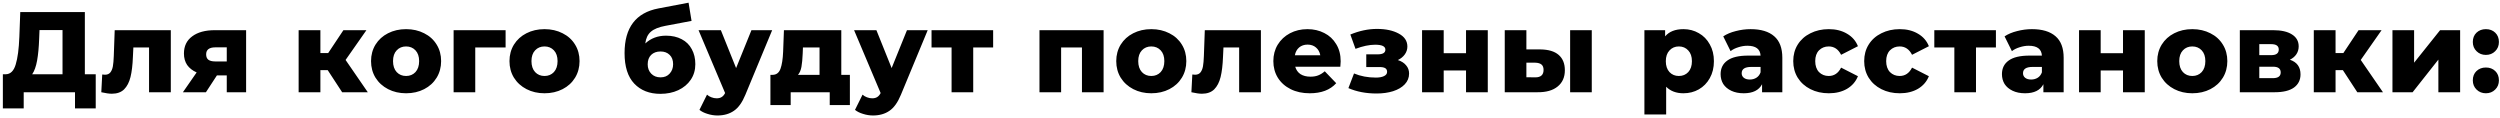<?xml version="1.0" encoding="UTF-8"?> <svg xmlns="http://www.w3.org/2000/svg" width="786" height="37" viewBox="0 0 786 37" fill="none"> <path d="M30.096 23.348V34.076H23.581V29H7.452V34.076H0.9V23.348H1.8C3.288 23.324 4.332 22.304 4.932 20.288C5.556 18.272 5.94 15.368 6.084 11.576L6.372 3.8H26.677V23.348H30.096ZM12.312 12.188C12.216 14.876 12.001 17.156 11.665 19.028C11.329 20.9 10.812 22.34 10.117 23.348H19.657V9.452H12.421L12.312 12.188ZM53.701 9.488V29H46.861V14.924H41.929L41.785 17.912C41.689 20.456 41.437 22.556 41.029 24.212C40.621 25.868 39.949 27.164 39.013 28.1C38.077 29.012 36.793 29.468 35.161 29.468C34.321 29.468 33.217 29.312 31.849 29L32.137 23.42C32.569 23.468 32.857 23.492 33.001 23.492C33.745 23.492 34.309 23.252 34.693 22.772C35.077 22.292 35.341 21.656 35.485 20.864C35.629 20.048 35.725 18.968 35.773 17.624L36.061 9.488H53.701ZM77.378 9.488V29H71.294V23.708H68.198L64.742 29H57.506L61.826 22.772C60.53 22.196 59.534 21.416 58.838 20.432C58.166 19.424 57.83 18.224 57.83 16.832C57.83 14.504 58.694 12.704 60.422 11.432C62.15 10.136 64.526 9.488 67.55 9.488H77.378ZM67.694 14.888C65.774 14.888 64.814 15.62 64.814 17.084C64.814 17.852 65.042 18.416 65.498 18.776C65.978 19.136 66.698 19.316 67.658 19.316H71.294V14.888H67.694ZM103.035 22.052H100.731V29H93.891V9.488H100.731V16.688H103.179L107.967 9.488H115.203L108.651 18.848L115.635 29H107.571L103.035 22.052ZM127.672 29.324C125.584 29.324 123.7 28.892 122.02 28.028C120.34 27.164 119.02 25.964 118.06 24.428C117.124 22.892 116.656 21.152 116.656 19.208C116.656 17.288 117.124 15.56 118.06 14.024C119.02 12.488 120.328 11.3 121.984 10.46C123.664 9.596 125.56 9.164 127.672 9.164C129.784 9.164 131.68 9.596 133.36 10.46C135.04 11.3 136.348 12.488 137.284 14.024C138.22 15.536 138.688 17.264 138.688 19.208C138.688 21.152 138.22 22.892 137.284 24.428C136.348 25.964 135.04 27.164 133.36 28.028C131.68 28.892 129.784 29.324 127.672 29.324ZM127.672 23.888C128.872 23.888 129.856 23.48 130.624 22.664C131.392 21.824 131.776 20.672 131.776 19.208C131.776 17.768 131.392 16.64 130.624 15.824C129.856 15.008 128.872 14.6 127.672 14.6C126.472 14.6 125.488 15.008 124.72 15.824C123.952 16.64 123.568 17.768 123.568 19.208C123.568 20.672 123.952 21.824 124.72 22.664C125.488 23.48 126.472 23.888 127.672 23.888ZM158.96 14.924H149.42V29H142.616V9.488H158.96V14.924ZM171.195 29.324C169.107 29.324 167.223 28.892 165.543 28.028C163.863 27.164 162.543 25.964 161.583 24.428C160.647 22.892 160.179 21.152 160.179 19.208C160.179 17.288 160.647 15.56 161.583 14.024C162.543 12.488 163.851 11.3 165.507 10.46C167.187 9.596 169.083 9.164 171.195 9.164C173.307 9.164 175.203 9.596 176.883 10.46C178.563 11.3 179.871 12.488 180.807 14.024C181.743 15.536 182.211 17.264 182.211 19.208C182.211 21.152 181.743 22.892 180.807 24.428C179.871 25.964 178.563 27.164 176.883 28.028C175.203 28.892 173.307 29.324 171.195 29.324ZM171.195 23.888C172.395 23.888 173.379 23.48 174.147 22.664C174.915 21.824 175.299 20.672 175.299 19.208C175.299 17.768 174.915 16.64 174.147 15.824C173.379 15.008 172.395 14.6 171.195 14.6C169.995 14.6 169.011 15.008 168.243 15.824C167.475 16.64 167.091 17.768 167.091 19.208C167.091 20.672 167.475 21.824 168.243 22.664C169.011 23.48 169.995 23.888 171.195 23.888ZM209.395 11.216C211.291 11.216 212.935 11.588 214.327 12.332C215.719 13.052 216.775 14.096 217.495 15.464C218.239 16.808 218.611 18.38 218.611 20.18C218.611 22.028 218.131 23.66 217.171 25.076C216.235 26.468 214.927 27.56 213.247 28.352C211.591 29.12 209.719 29.504 207.631 29.504C204.199 29.504 201.463 28.436 199.423 26.3C197.383 24.164 196.363 20.96 196.363 16.688C196.363 8.672 199.915 3.992 207.019 2.648L216.487 0.848L217.423 6.572L209.215 8.12C207.127 8.504 205.591 9.128 204.607 9.992C203.647 10.832 203.071 12.056 202.879 13.664C204.631 12.032 206.803 11.216 209.395 11.216ZM207.667 24.32C208.891 24.32 209.851 23.924 210.547 23.132C211.267 22.34 211.627 21.356 211.627 20.18C211.627 18.932 211.267 17.96 210.547 17.264C209.827 16.544 208.867 16.184 207.667 16.184C206.443 16.184 205.459 16.544 204.715 17.264C203.995 17.984 203.635 18.968 203.635 20.216C203.635 21.416 204.007 22.4 204.751 23.168C205.495 23.936 206.467 24.32 207.667 24.32ZM242.769 9.488L234.345 29.792C233.361 32.192 232.161 33.872 230.745 34.832C229.329 35.816 227.601 36.308 225.561 36.308C224.529 36.308 223.485 36.14 222.429 35.804C221.397 35.492 220.557 35.072 219.909 34.544L222.285 29.756C222.669 30.116 223.125 30.392 223.653 30.584C224.205 30.8 224.757 30.908 225.309 30.908C225.957 30.908 226.485 30.776 226.893 30.512C227.325 30.248 227.685 29.828 227.973 29.252L219.621 9.488H226.641L231.429 21.404L236.253 9.488H242.769ZM267.203 23.528V33.032H260.867V29H248.591V33.032H242.219V23.528H242.939C244.115 23.504 244.931 22.868 245.387 21.62C245.843 20.348 246.119 18.572 246.215 16.292L246.467 9.488H264.503V23.528H267.203ZM252.371 16.796C252.299 18.548 252.167 19.952 251.975 21.008C251.783 22.064 251.423 22.904 250.895 23.528H257.663V14.924H252.443L252.371 16.796ZM291.67 9.488L283.246 29.792C282.262 32.192 281.062 33.872 279.646 34.832C278.23 35.816 276.502 36.308 274.462 36.308C273.43 36.308 272.386 36.14 271.33 35.804C270.298 35.492 269.458 35.072 268.81 34.544L271.186 29.756C271.57 30.116 272.026 30.392 272.554 30.584C273.106 30.8 273.658 30.908 274.21 30.908C274.858 30.908 275.386 30.776 275.794 30.512C276.226 30.248 276.586 29.828 276.874 29.252L268.522 9.488H275.542L280.33 21.404L285.154 9.488H291.67ZM312.244 14.924H305.98V29H299.176V14.924H292.876V9.488H312.244V14.924ZM346.971 9.488V29H340.167V14.924H333.615V29H326.811V9.488H346.971ZM361.964 29.324C359.876 29.324 357.992 28.892 356.312 28.028C354.632 27.164 353.312 25.964 352.352 24.428C351.416 22.892 350.948 21.152 350.948 19.208C350.948 17.288 351.416 15.56 352.352 14.024C353.312 12.488 354.62 11.3 356.276 10.46C357.956 9.596 359.852 9.164 361.964 9.164C364.076 9.164 365.972 9.596 367.652 10.46C369.332 11.3 370.64 12.488 371.576 14.024C372.512 15.536 372.98 17.264 372.98 19.208C372.98 21.152 372.512 22.892 371.576 24.428C370.64 25.964 369.332 27.164 367.652 28.028C365.972 28.892 364.076 29.324 361.964 29.324ZM361.964 23.888C363.164 23.888 364.148 23.48 364.916 22.664C365.684 21.824 366.068 20.672 366.068 19.208C366.068 17.768 365.684 16.64 364.916 15.824C364.148 15.008 363.164 14.6 361.964 14.6C360.764 14.6 359.78 15.008 359.012 15.824C358.244 16.64 357.86 17.768 357.86 19.208C357.86 20.672 358.244 21.824 359.012 22.664C359.78 23.48 360.764 23.888 361.964 23.888ZM396.428 9.488V29H389.588V14.924H384.656L384.512 17.912C384.416 20.456 384.164 22.556 383.756 24.212C383.348 25.868 382.676 27.164 381.74 28.1C380.804 29.012 379.52 29.468 377.888 29.468C377.048 29.468 375.944 29.312 374.576 29L374.864 23.42C375.296 23.468 375.584 23.492 375.728 23.492C376.472 23.492 377.036 23.252 377.42 22.772C377.804 22.292 378.068 21.656 378.212 20.864C378.356 20.048 378.452 18.968 378.5 17.624L378.788 9.488H396.428ZM421.509 19.28C421.509 19.328 421.473 19.892 421.401 20.972H407.217C407.505 21.98 408.057 22.76 408.873 23.312C409.713 23.84 410.757 24.104 412.005 24.104C412.941 24.104 413.745 23.972 414.417 23.708C415.113 23.444 415.809 23.012 416.505 22.412L420.105 26.156C418.209 28.268 415.437 29.324 411.789 29.324C409.509 29.324 407.505 28.892 405.777 28.028C404.049 27.164 402.705 25.964 401.745 24.428C400.809 22.892 400.341 21.152 400.341 19.208C400.341 17.288 400.797 15.572 401.709 14.06C402.645 12.524 403.929 11.324 405.561 10.46C407.193 9.596 409.029 9.164 411.069 9.164C413.013 9.164 414.777 9.572 416.361 10.388C417.945 11.18 419.193 12.344 420.105 13.88C421.041 15.392 421.509 17.192 421.509 19.28ZM411.105 14.024C410.049 14.024 409.161 14.324 408.441 14.924C407.745 15.524 407.301 16.34 407.109 17.372H415.101C414.909 16.34 414.453 15.524 413.733 14.924C413.037 14.324 412.161 14.024 411.105 14.024ZM439.49 18.884C440.618 19.244 441.482 19.796 442.082 20.54C442.706 21.26 443.018 22.124 443.018 23.132C443.018 24.428 442.562 25.556 441.65 26.516C440.762 27.452 439.538 28.172 437.978 28.676C436.442 29.156 434.714 29.396 432.794 29.396C429.482 29.396 426.53 28.832 423.938 27.704L425.702 23.096C427.766 23.96 430.058 24.392 432.578 24.392C433.658 24.392 434.51 24.236 435.134 23.924C435.782 23.612 436.106 23.168 436.106 22.592C436.106 22.064 435.914 21.68 435.53 21.44C435.146 21.2 434.558 21.08 433.766 21.08H429.554V17.084H433.154C434.762 17.084 435.566 16.592 435.566 15.608C435.566 14.576 434.498 14.06 432.362 14.06C430.514 14.06 428.45 14.492 426.17 15.356L424.55 10.856C427.382 9.68 430.178 9.092 432.938 9.092C435.698 9.092 437.978 9.584 439.778 10.568C441.578 11.528 442.478 12.884 442.478 14.636C442.478 15.524 442.214 16.34 441.686 17.084C441.158 17.828 440.426 18.428 439.49 18.884ZM447.095 9.488H453.899V16.724H460.919V9.488H467.759V29H460.919V22.16H453.899V29H447.095V9.488ZM484.252 15.536C486.82 15.56 488.752 16.136 490.048 17.264C491.344 18.392 491.992 20 491.992 22.088C491.992 24.272 491.236 25.976 489.724 27.2C488.236 28.424 486.124 29.024 483.388 29H473.092V9.488H479.896V15.536H484.252ZM493.648 9.488H500.452V29H493.648V9.488ZM482.704 24.32C484.432 24.32 485.296 23.54 485.296 21.98C485.296 21.212 485.08 20.648 484.648 20.288C484.216 19.928 483.568 19.736 482.704 19.712H479.896V24.284L482.704 24.32ZM529.277 9.164C531.053 9.164 532.661 9.584 534.101 10.424C535.565 11.24 536.717 12.416 537.557 13.952C538.421 15.464 538.853 17.228 538.853 19.244C538.853 21.26 538.421 23.036 537.557 24.572C536.717 26.084 535.565 27.26 534.101 28.1C532.661 28.916 531.053 29.324 529.277 29.324C526.997 29.324 525.185 28.64 523.841 27.272V35.984H517.001V9.488H523.517V11.432C524.789 9.92 526.709 9.164 529.277 9.164ZM527.837 23.888C529.037 23.888 530.021 23.48 530.789 22.664C531.557 21.824 531.941 20.684 531.941 19.244C531.941 17.804 531.557 16.676 530.789 15.86C530.021 15.02 529.037 14.6 527.837 14.6C526.637 14.6 525.653 15.02 524.885 15.86C524.117 16.676 523.733 17.804 523.733 19.244C523.733 20.684 524.117 21.824 524.885 22.664C525.653 23.48 526.637 23.888 527.837 23.888ZM550.392 9.164C553.632 9.164 556.104 9.908 557.808 11.396C559.512 12.86 560.364 15.116 560.364 18.164V29H553.992V26.48C553.008 28.376 551.088 29.324 548.232 29.324C546.72 29.324 545.412 29.06 544.308 28.532C543.204 28.004 542.364 27.296 541.788 26.408C541.236 25.496 540.96 24.464 540.96 23.312C540.96 21.464 541.668 20.036 543.084 19.028C544.5 17.996 546.684 17.48 549.636 17.48H553.524C553.404 15.416 552.024 14.384 549.384 14.384C548.448 14.384 547.5 14.54 546.54 14.852C545.58 15.14 544.764 15.548 544.092 16.076L541.788 11.432C542.868 10.712 544.176 10.16 545.712 9.776C547.272 9.368 548.832 9.164 550.392 9.164ZM550.14 25.004C550.932 25.004 551.628 24.812 552.228 24.428C552.828 24.044 553.26 23.48 553.524 22.736V21.044H550.572C548.58 21.044 547.584 21.704 547.584 23.024C547.584 23.624 547.812 24.104 548.268 24.464C548.724 24.824 549.348 25.004 550.14 25.004ZM574.991 29.324C572.831 29.324 570.899 28.892 569.195 28.028C567.491 27.164 566.159 25.964 565.199 24.428C564.263 22.892 563.795 21.152 563.795 19.208C563.795 17.264 564.263 15.536 565.199 14.024C566.159 12.488 567.491 11.3 569.195 10.46C570.899 9.596 572.831 9.164 574.991 9.164C577.199 9.164 579.107 9.644 580.715 10.604C582.323 11.54 583.463 12.848 584.135 14.528L578.843 17.228C577.955 15.476 576.659 14.6 574.955 14.6C573.731 14.6 572.711 15.008 571.895 15.824C571.103 16.64 570.707 17.768 570.707 19.208C570.707 20.672 571.103 21.824 571.895 22.664C572.711 23.48 573.731 23.888 574.955 23.888C576.659 23.888 577.955 23.012 578.843 21.26L584.135 23.96C583.463 25.64 582.323 26.96 580.715 27.92C579.107 28.856 577.199 29.324 574.991 29.324ZM597.297 29.324C595.137 29.324 593.205 28.892 591.501 28.028C589.797 27.164 588.465 25.964 587.505 24.428C586.569 22.892 586.101 21.152 586.101 19.208C586.101 17.264 586.569 15.536 587.505 14.024C588.465 12.488 589.797 11.3 591.501 10.46C593.205 9.596 595.137 9.164 597.297 9.164C599.505 9.164 601.413 9.644 603.021 10.604C604.629 11.54 605.769 12.848 606.441 14.528L601.149 17.228C600.261 15.476 598.965 14.6 597.261 14.6C596.037 14.6 595.017 15.008 594.201 15.824C593.409 16.64 593.013 17.768 593.013 19.208C593.013 20.672 593.409 21.824 594.201 22.664C595.017 23.48 596.037 23.888 597.261 23.888C598.965 23.888 600.261 23.012 601.149 21.26L606.441 23.96C605.769 25.64 604.629 26.96 603.021 27.92C601.413 28.856 599.505 29.324 597.297 29.324ZM627.516 14.924H621.252V29H614.448V14.924H608.148V9.488H627.516V14.924ZM638.842 9.164C642.082 9.164 644.554 9.908 646.258 11.396C647.962 12.86 648.814 15.116 648.814 18.164V29H642.442V26.48C641.458 28.376 639.538 29.324 636.682 29.324C635.17 29.324 633.862 29.06 632.758 28.532C631.654 28.004 630.814 27.296 630.238 26.408C629.686 25.496 629.41 24.464 629.41 23.312C629.41 21.464 630.118 20.036 631.534 19.028C632.95 17.996 635.134 17.48 638.086 17.48H641.974C641.854 15.416 640.474 14.384 637.834 14.384C636.898 14.384 635.95 14.54 634.99 14.852C634.03 15.14 633.214 15.548 632.542 16.076L630.238 11.432C631.318 10.712 632.626 10.16 634.162 9.776C635.722 9.368 637.282 9.164 638.842 9.164ZM638.59 25.004C639.382 25.004 640.078 24.812 640.678 24.428C641.278 24.044 641.71 23.48 641.974 22.736V21.044H639.022C637.03 21.044 636.034 21.704 636.034 23.024C636.034 23.624 636.262 24.104 636.718 24.464C637.174 24.824 637.798 25.004 638.59 25.004ZM653.649 9.488H660.453V16.724H667.473V9.488H674.313V29H667.473V22.16H660.453V29H653.649V9.488ZM689.258 29.324C687.17 29.324 685.286 28.892 683.606 28.028C681.926 27.164 680.606 25.964 679.646 24.428C678.71 22.892 678.242 21.152 678.242 19.208C678.242 17.288 678.71 15.56 679.646 14.024C680.606 12.488 681.914 11.3 683.57 10.46C685.25 9.596 687.146 9.164 689.258 9.164C691.37 9.164 693.266 9.596 694.946 10.46C696.626 11.3 697.934 12.488 698.87 14.024C699.806 15.536 700.274 17.264 700.274 19.208C700.274 21.152 699.806 22.892 698.87 24.428C697.934 25.964 696.626 27.164 694.946 28.028C693.266 28.892 691.37 29.324 689.258 29.324ZM689.258 23.888C690.458 23.888 691.442 23.48 692.21 22.664C692.978 21.824 693.362 20.672 693.362 19.208C693.362 17.768 692.978 16.64 692.21 15.824C691.442 15.008 690.458 14.6 689.258 14.6C688.058 14.6 687.074 15.008 686.306 15.824C685.538 16.64 685.154 17.768 685.154 19.208C685.154 20.672 685.538 21.824 686.306 22.664C687.074 23.48 688.058 23.888 689.258 23.888ZM719.934 18.776C722.166 19.52 723.282 21.056 723.282 23.384C723.282 25.136 722.598 26.516 721.23 27.524C719.862 28.508 717.846 29 715.182 29H704.202V9.488H714.678C717.222 9.488 719.19 9.932 720.582 10.82C721.998 11.708 722.706 12.956 722.706 14.564C722.706 15.5 722.466 16.328 721.986 17.048C721.506 17.768 720.822 18.344 719.934 18.776ZM710.322 17.336H714.066C715.65 17.336 716.442 16.748 716.442 15.572C716.442 14.444 715.65 13.88 714.066 13.88H710.322V17.336ZM714.57 24.572C716.226 24.572 717.054 23.972 717.054 22.772C717.054 21.572 716.25 20.972 714.642 20.972H710.322V24.572H714.57ZM736.602 22.052H734.298V29H727.458V9.488H734.298V16.688H736.746L741.534 9.488H748.77L742.218 18.848L749.202 29H741.138L736.602 22.052ZM752.189 9.488H758.993V19.712L767.165 9.488H773.465V29H766.625V18.74L758.525 29H752.189V9.488ZM781.556 17.264C780.404 17.264 779.432 16.88 778.64 16.112C777.848 15.344 777.452 14.372 777.452 13.196C777.452 11.996 777.836 11.024 778.604 10.28C779.396 9.536 780.38 9.164 781.556 9.164C782.756 9.164 783.74 9.536 784.508 10.28C785.276 11.024 785.66 11.996 785.66 13.196C785.66 14.372 785.264 15.344 784.472 16.112C783.704 16.88 782.732 17.264 781.556 17.264ZM781.556 29.324C780.404 29.324 779.432 28.94 778.64 28.172C777.848 27.404 777.452 26.432 777.452 25.256C777.452 24.056 777.836 23.084 778.604 22.34C779.396 21.596 780.38 21.224 781.556 21.224C782.756 21.224 783.74 21.596 784.508 22.34C785.276 23.084 785.66 24.056 785.66 25.256C785.66 26.432 785.264 27.404 784.472 28.172C783.704 28.94 782.732 29.324 781.556 29.324Z" fill="black"></path> </svg> 
